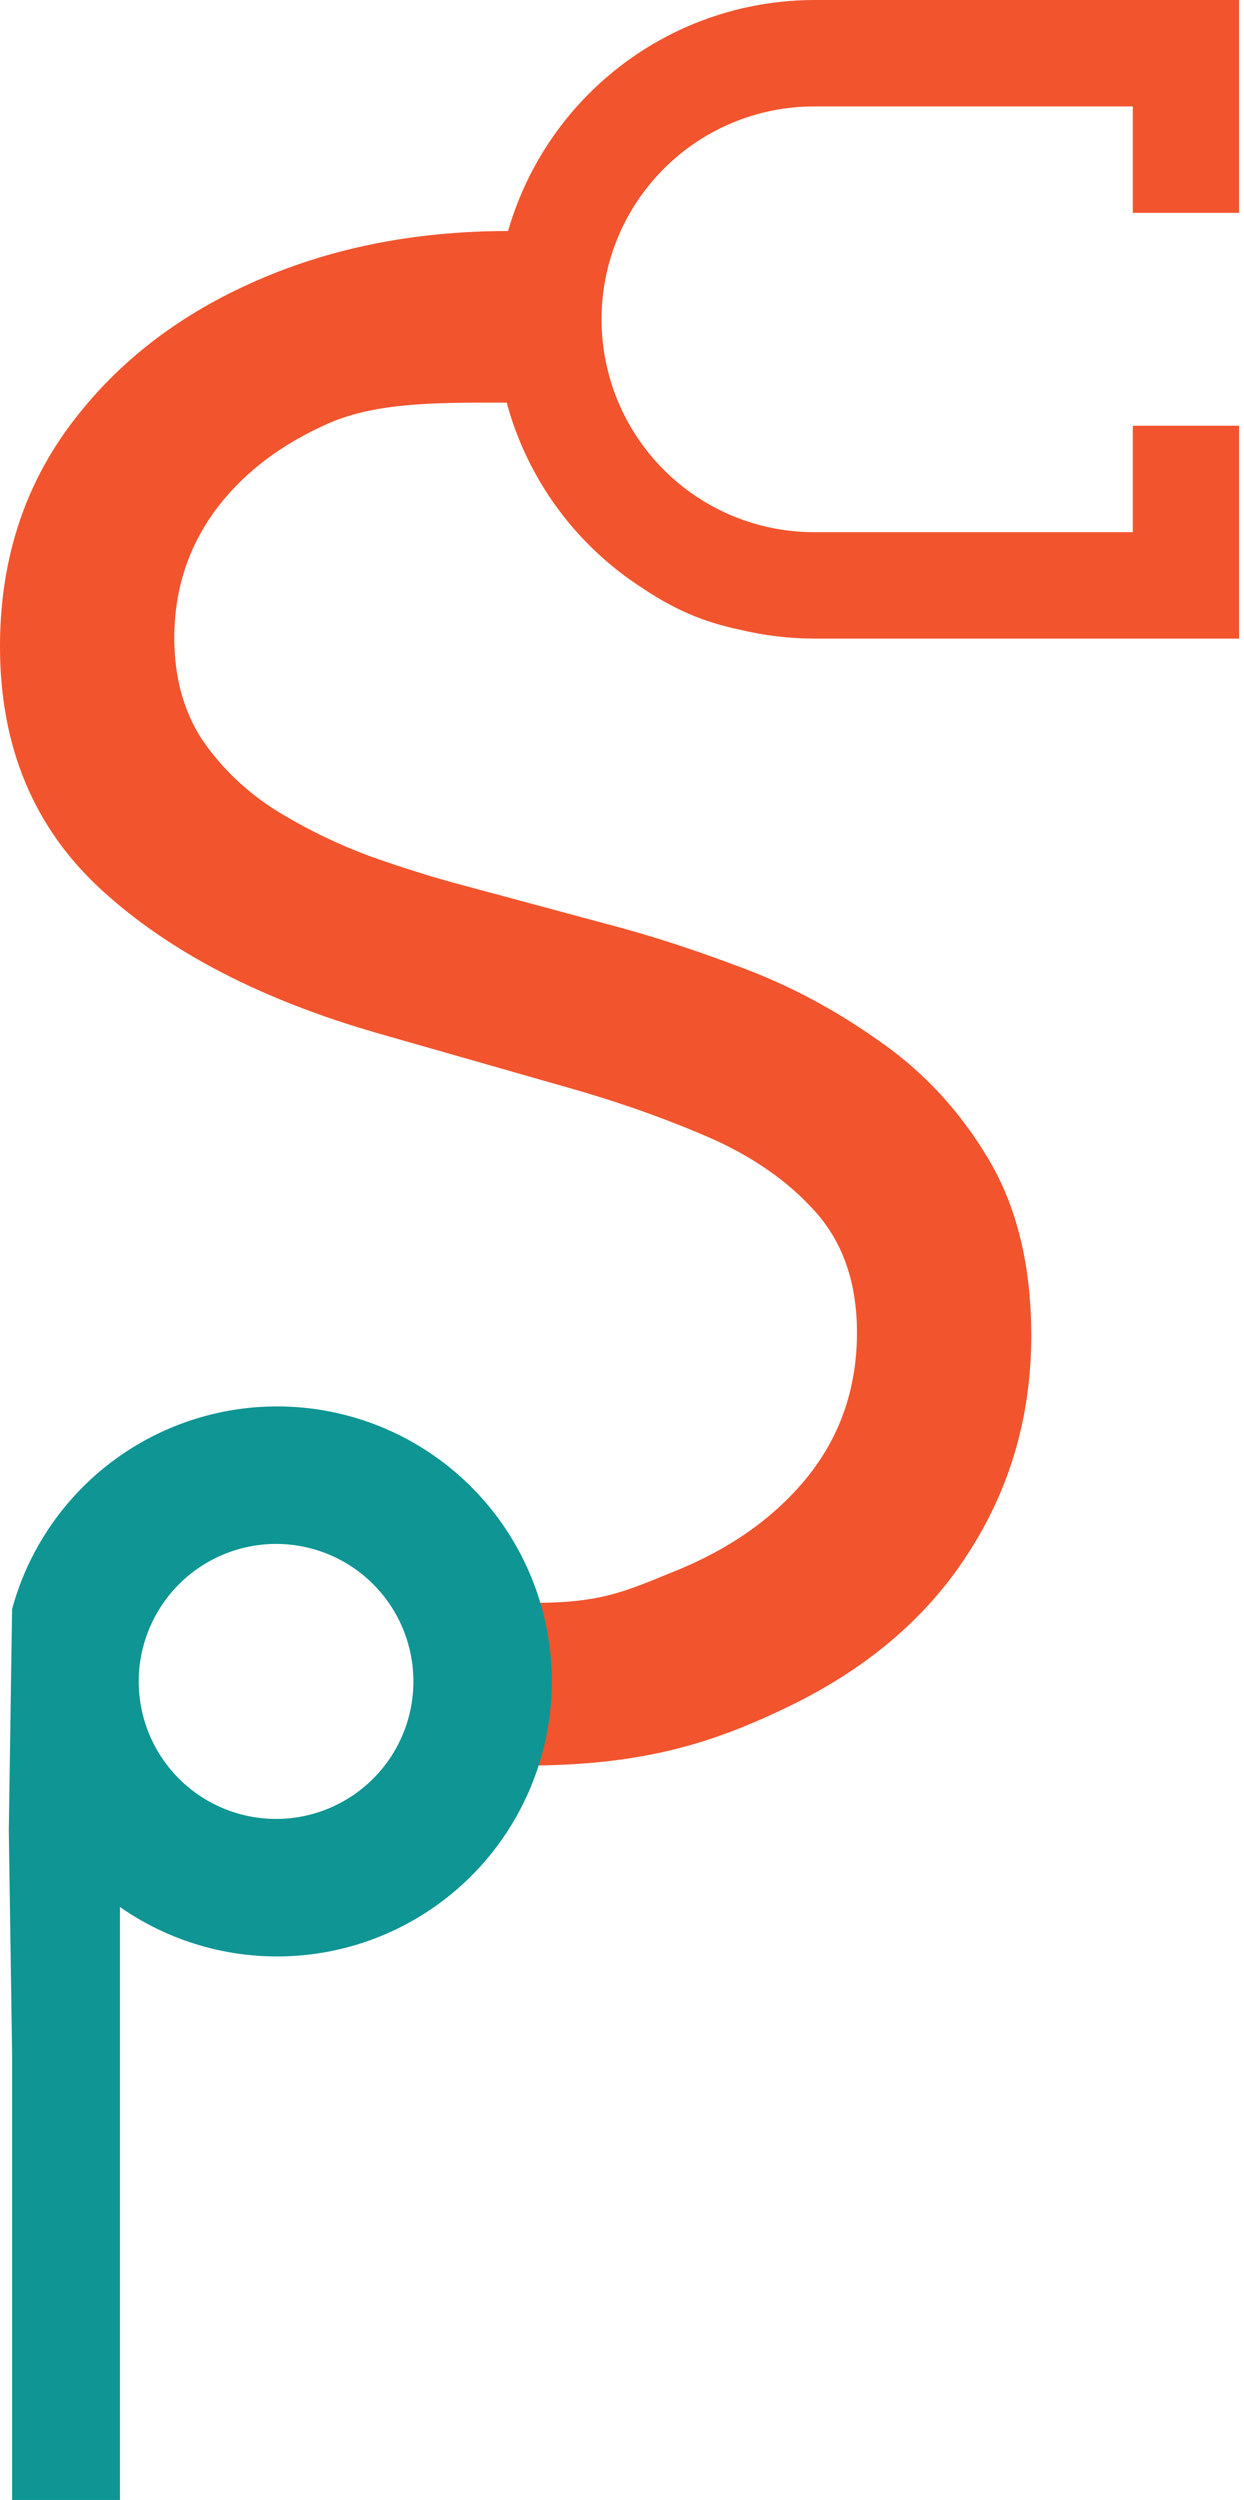 <svg width="239" height="480" viewBox="0 0 239 480" fill="none" xmlns="http://www.w3.org/2000/svg">
<path d="M217.635 102.178V81.743H238.048L238.048 122.614H156.396C151.509 122.605 146.675 122.012 141.992 120.87C135.085 119.418 129.392 116.975 123.072 112.684C120.936 111.292 118.879 109.762 116.915 108.099C107.388 100.03 100.585 89.275 97.345 77.307C96.86 77.307 96.376 77.306 95.892 77.306C83.881 77.296 72.388 77.287 63.345 81.188C53.95 85.281 46.602 90.907 41.3 98.069C36.091 105.231 33.486 113.369 33.486 122.484C33.486 130.111 35.3 136.668 38.928 142.156C42.648 147.55 47.392 152.061 53.16 155.689C58.927 159.223 64.973 162.153 71.298 164.478C77.623 166.71 83.437 168.524 88.739 169.919L117.76 177.732C125.201 179.685 133.48 182.382 142.596 185.824C151.804 189.265 160.595 193.962 168.966 199.914C177.431 205.774 184.407 213.308 189.895 222.516C195.383 231.724 198.127 243.024 198.127 256.418C198.127 271.857 194.081 285.809 185.988 298.272C177.989 310.735 166.269 320.641 150.828 327.988C135.48 335.336 122.178 339.01 100.226 339.01C103.653 327.548 104.196 320.727 102.444 307.759C114.784 307.759 119.343 305.892 128.461 302.157C129.102 301.894 129.766 301.622 130.457 301.341C140.968 296.97 149.293 290.924 155.432 283.204C161.571 275.392 164.641 266.277 164.641 255.86C164.641 246.373 161.99 238.653 156.688 232.7C151.386 226.748 144.41 221.911 135.759 218.191C127.108 214.47 117.76 211.215 107.714 208.425L72.554 198.38C50.229 191.962 32.556 182.801 19.534 170.896C6.511 158.99 0 143.411 0 124.158C0 108.161 4.325 94.209 12.976 82.304C21.72 70.306 33.44 61.005 48.136 54.401C62.911 47.712 79.402 44.363 97.611 44.356C100.948 32.77 107.641 22.37 116.915 14.515C120.461 11.512 124.311 8.943 128.384 6.838C128.669 6.69 128.955 6.545 129.242 6.403C133.733 4.17 138.484 2.496 143.386 1.421C147.632 0.49 151.992 0.008 156.396 0H238.048V40.871H217.635V20.436L156.396 20.436C145.568 20.436 135.184 24.742 127.528 32.407C125.546 34.39 123.789 36.557 122.273 38.867C119.919 42.455 118.147 46.388 117.018 50.518C116.943 50.793 116.871 51.068 116.801 51.344C115.99 54.575 115.57 57.919 115.57 61.307C115.57 72.147 119.871 82.542 127.528 90.207C130.65 93.333 134.225 95.9 138.1 97.844C139.026 98.309 139.969 98.738 140.927 99.131C145.791 101.124 151.039 102.178 156.396 102.178L217.635 102.178Z" fill="#F2542D"/>
<path fill-rule="evenodd" clip-rule="evenodd" d="M2.342 308.911H2.325L1.692 351.366L2.325 394.372V480H23.044V366.152C33.55 373.484 46.363 376.743 59.095 375.32C71.861 373.893 83.668 367.857 92.304 358.342C100.94 348.828 105.812 336.489 106.006 323.638C106.2 310.787 101.703 298.306 93.358 288.536C85.013 278.765 73.393 272.375 60.676 270.563C47.959 268.752 35.019 271.643 24.28 278.695C13.541 285.747 5.741 296.476 2.342 308.871L2.342 308.911ZM68.027 301.109C63.732 298.143 58.654 296.518 53.436 296.439C46.441 296.341 39.692 299.024 34.671 303.899C29.65 308.773 26.767 315.441 26.653 322.44C26.574 327.662 28.045 332.789 30.878 337.174C33.712 341.559 37.782 345.005 42.572 347.076C47.364 349.147 52.661 349.75 57.794 348.809C62.928 347.867 67.667 345.424 71.412 341.787C75.158 338.151 77.742 333.485 78.837 328.379C79.933 323.274 79.49 317.958 77.566 313.104C75.642 308.25 72.322 304.076 68.027 301.109Z" fill="#0E9594"/>
</svg>
